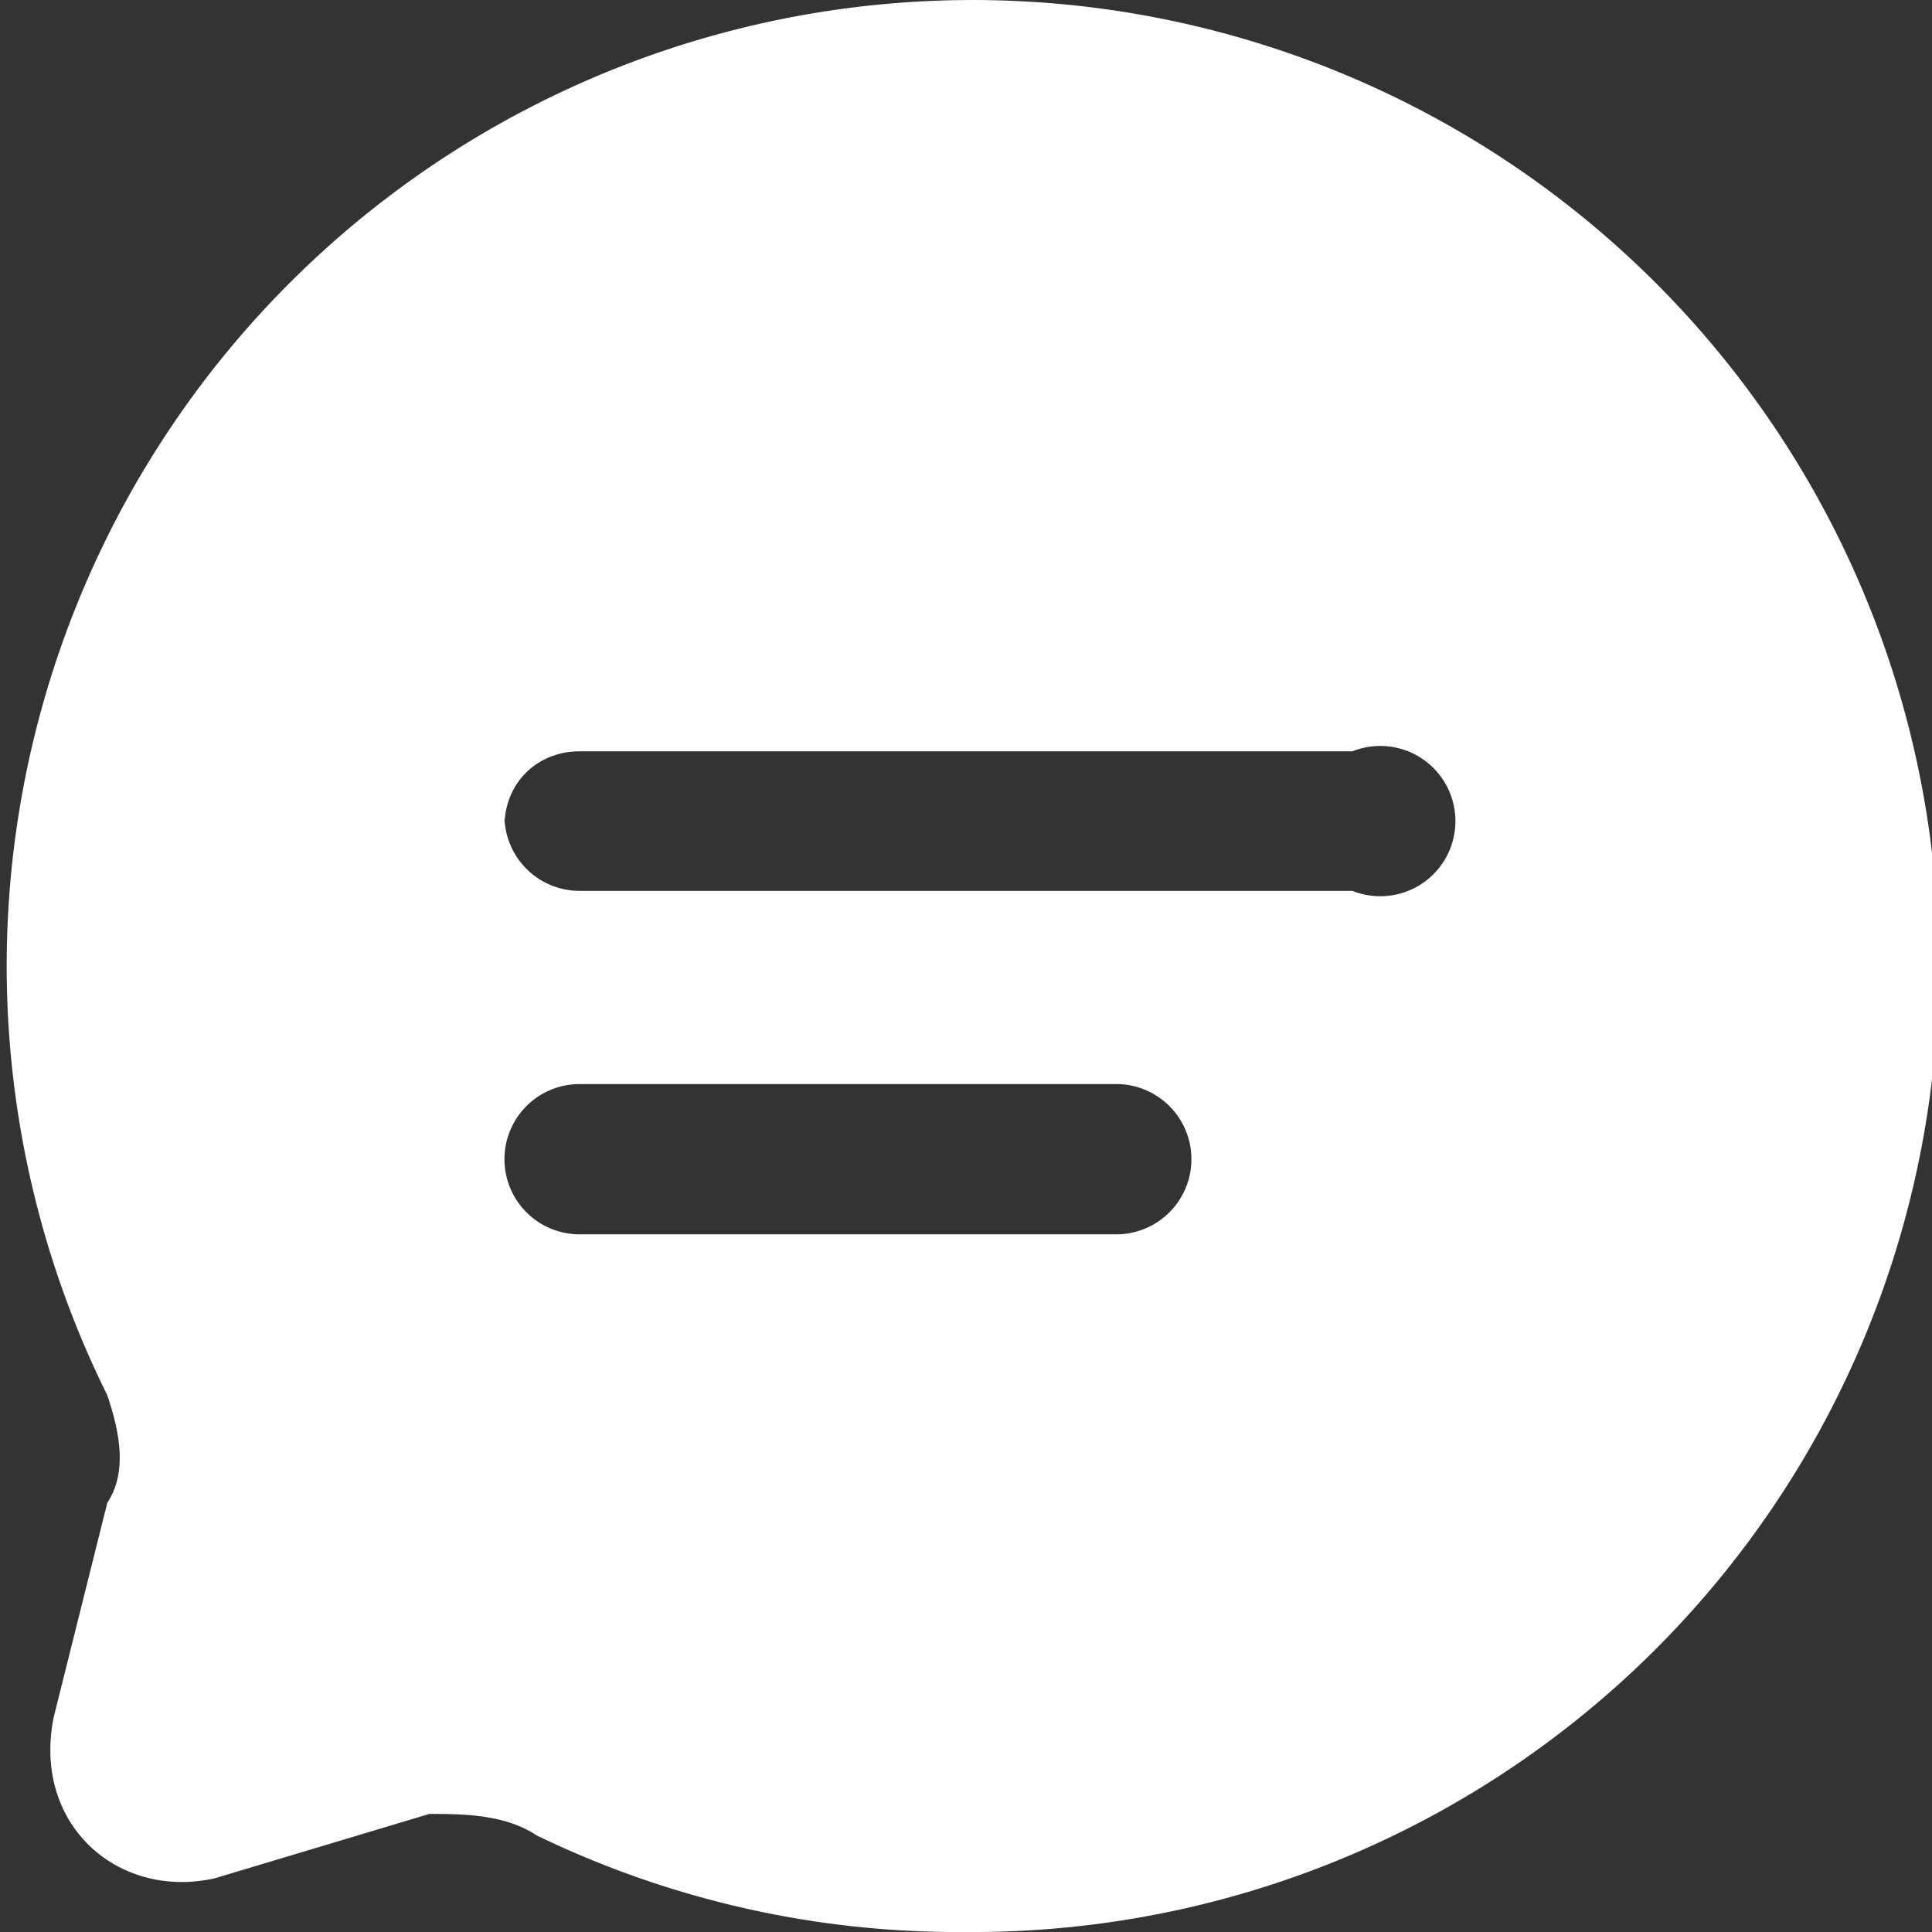 <svg xmlns="http://www.w3.org/2000/svg" fill="none" viewBox="0 0 18 18">
  <rect x="0" y="0" width="18" height="18" fill="#333333" stroke="none"/>
  <path fill="#fff" fill-rule="evenodd" d="M9 18a9 9 0 1 0-8-5c.1.3.2.7 0 1l-.5 2c-.2 1 .6 1.7 1.5 1.5l2-.6c.3 0 .7 0 1 .2a9 9 0 0 0 4 .9Zm-3.6-7.9a.7.7 0 1 0 0 1.4h5a.7.7 0 1 0 0-1.4h-5Zm-.7-2.4c0-.4.3-.7.7-.7h7.2a.7.7 0 1 1 0 1.3H5.4a.7.7 0 0 1-.7-.7Z" clip-rule="evenodd"/>
</svg>